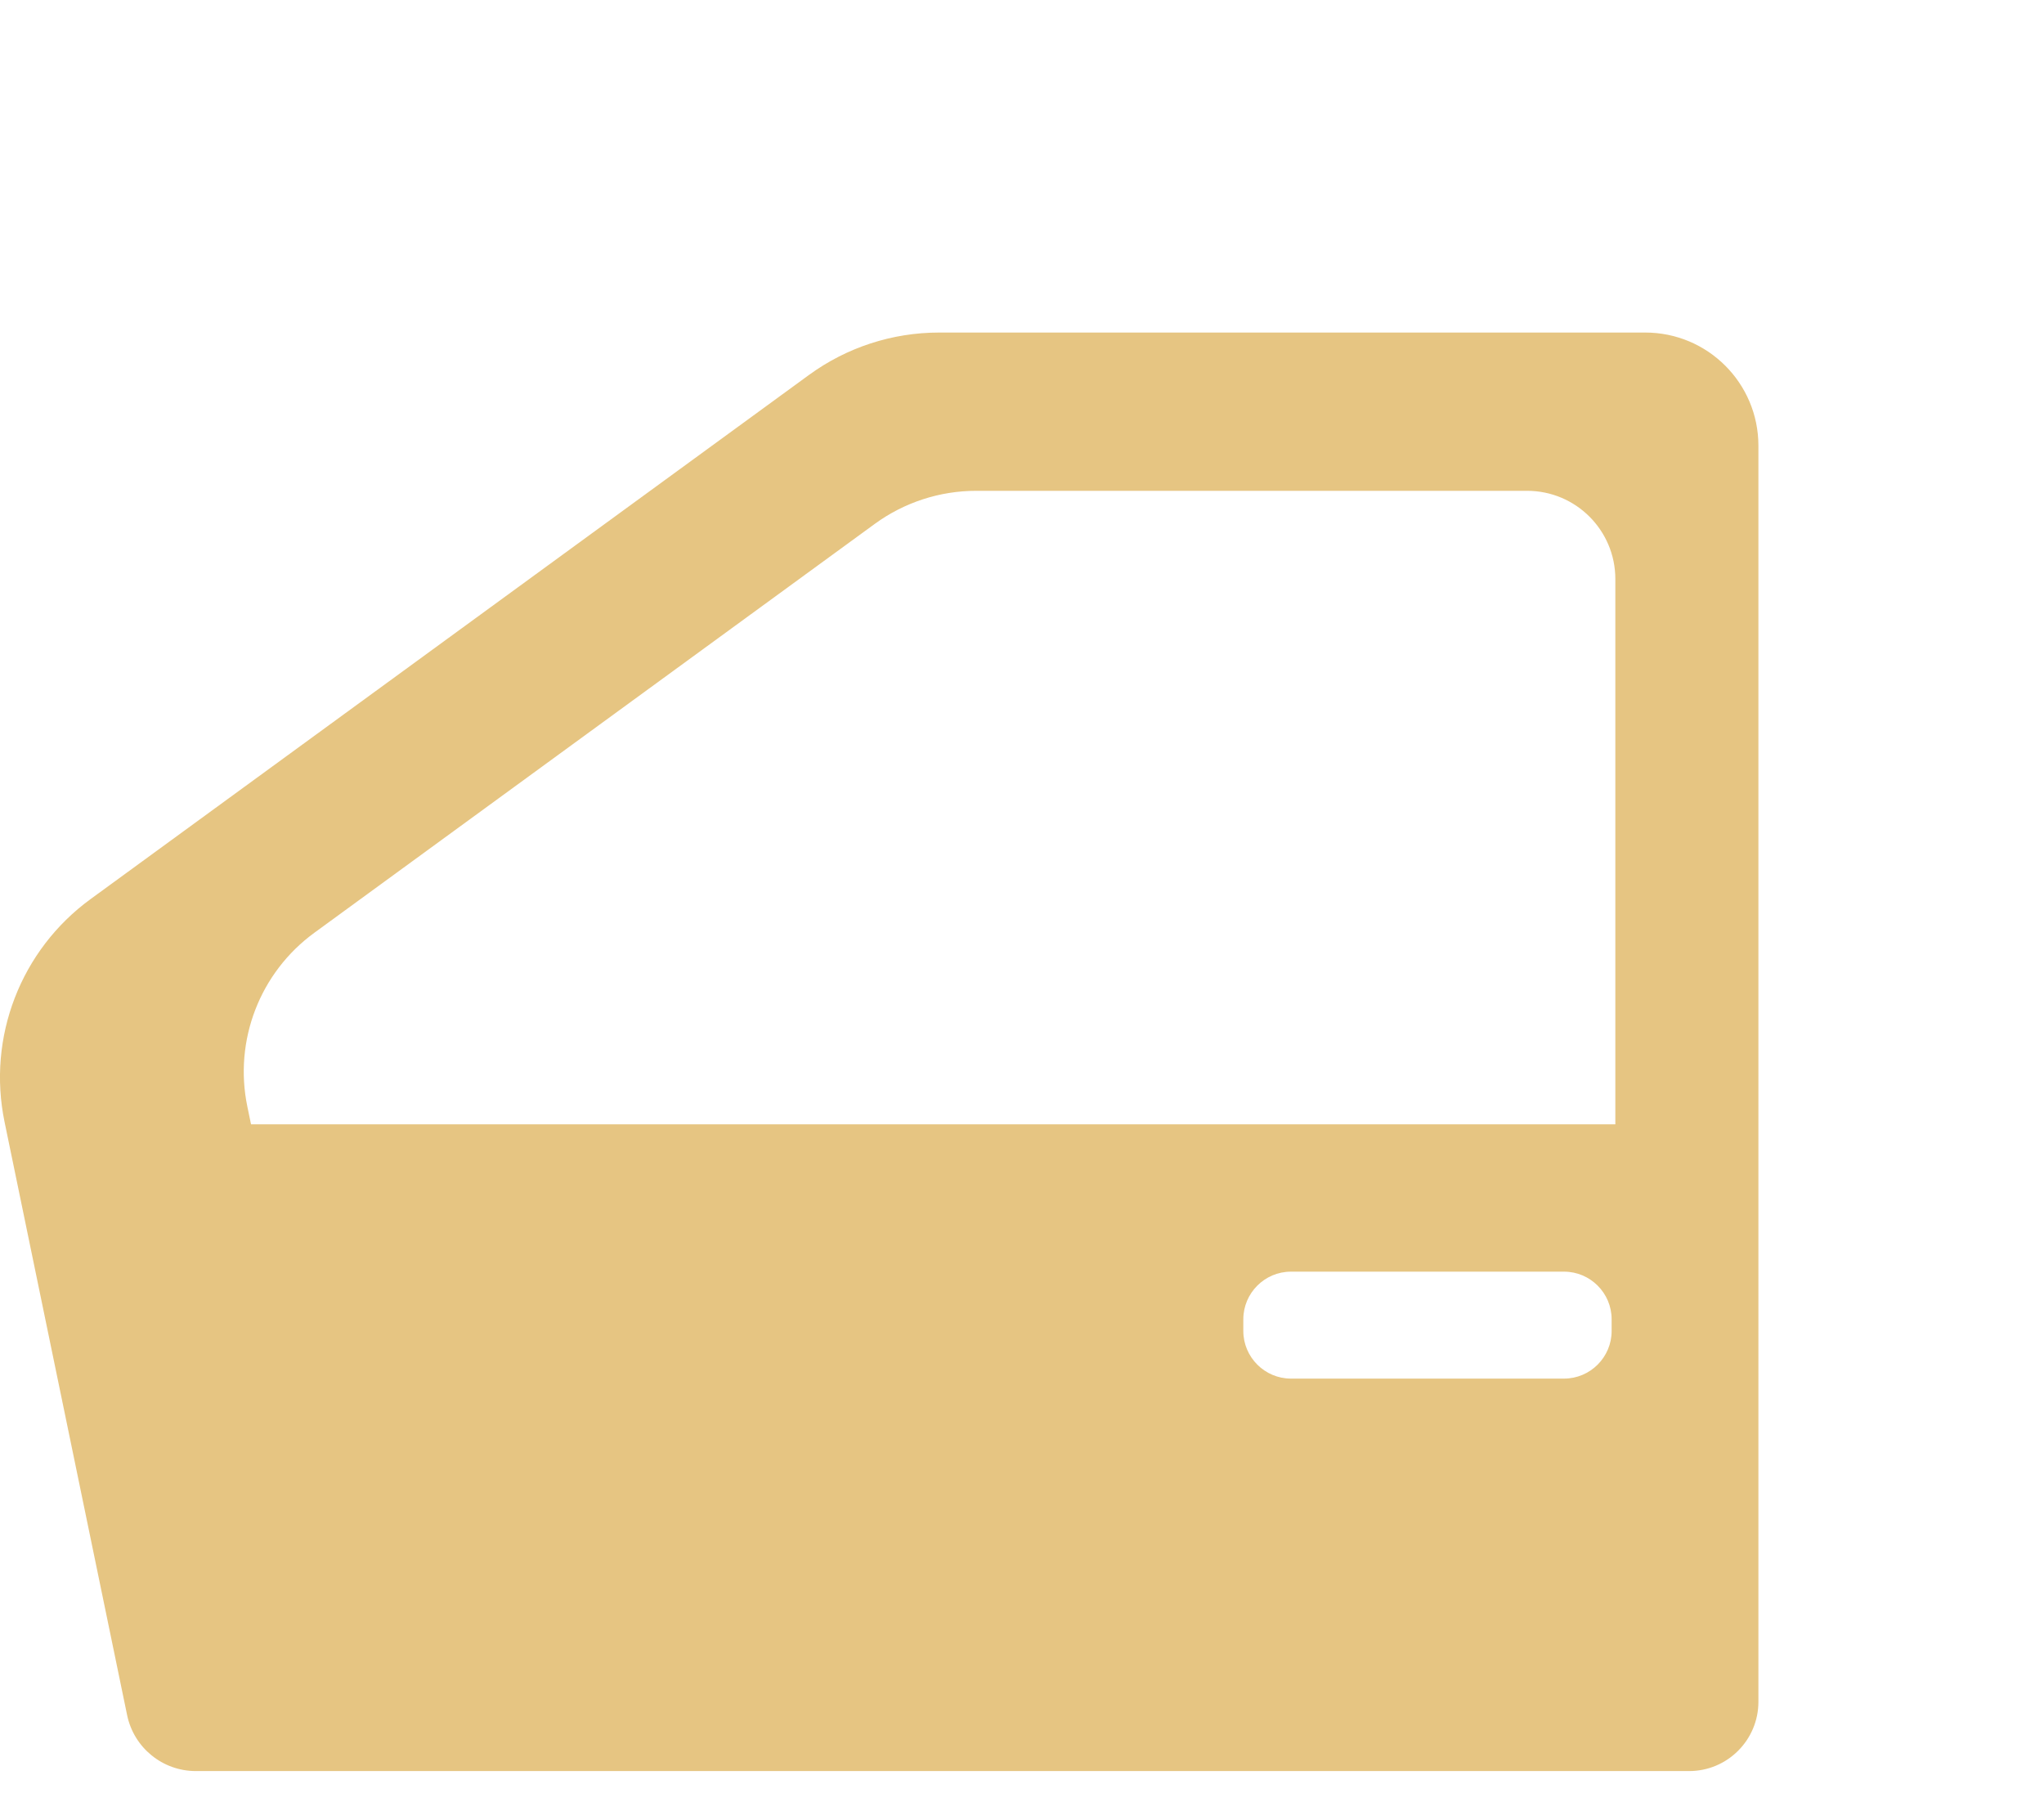 <?xml version="1.0" encoding="UTF-8"?>
<svg id="Layer_1" data-name="Layer 1" xmlns="http://www.w3.org/2000/svg" viewBox="0 0 727.51 647.9">
  <defs>
    <style>
      .cls-1 {
        fill: #e6c582;
      }
    </style>
  </defs>
  <path class="cls-1" d="M585.6,118.36h-251.38c-16.63,0-32.83,5.28-46.27,15.08L32.23,320.01c-24.87,18.14-36.84,49.15-30.61,79.3l14.73,71.3h0l28.89,139.82c2.4,11.61,12.62,19.93,24.47,19.93h531.48c13.62,0,24.67-11.04,24.67-24.67V158.63c0-22.24-18.03-40.27-40.27-40.27ZM573.62,473.74c0,9.31-7.62,16.93-16.92,16.93h-97.24c-9.31,0-16.93-7.62-16.93-16.93v-4.2c0-9.31,7.62-16.93,16.93-16.93h97.24c9.31,0,16.92,7.62,16.92,16.93v4.2ZM574.94,400.17H89.35l-1.32-6.35c-4.86-23.52,4.47-47.7,23.88-61.85l199.46-145.52c10.48-7.64,23.12-11.76,36.08-11.76h196.08c17.35,0,31.41,14.06,31.41,31.41v194.08Z"/>
</svg>